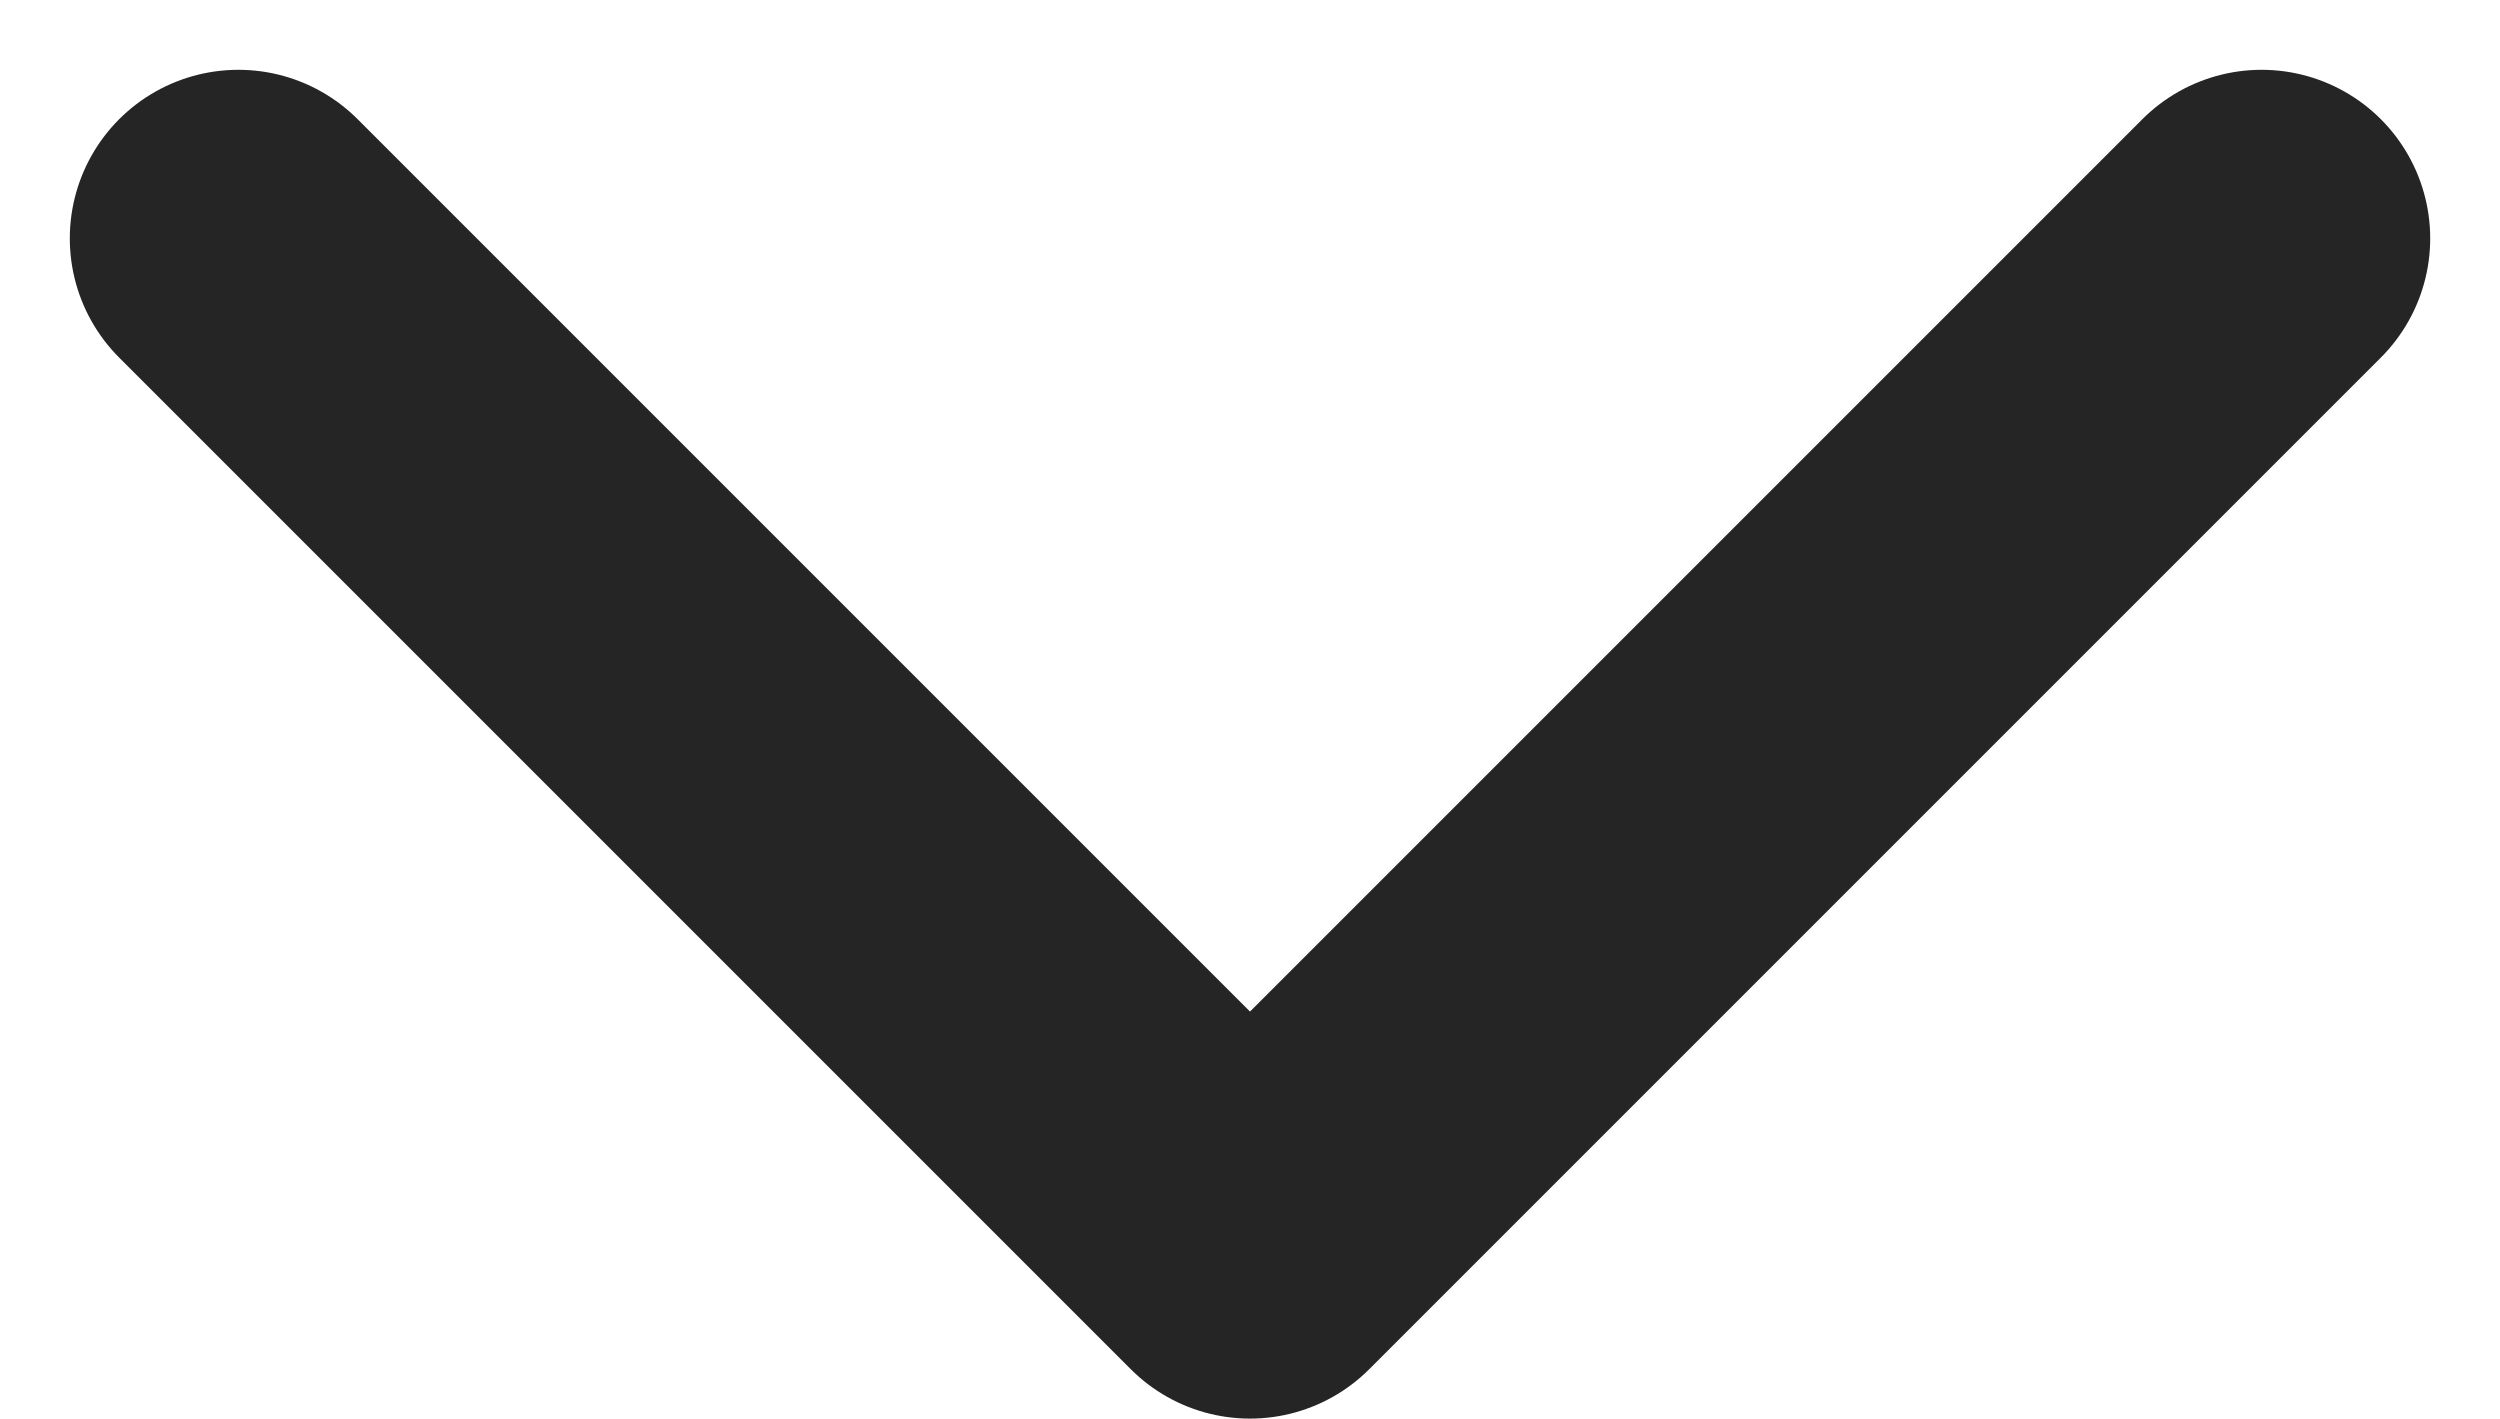 <svg xmlns="http://www.w3.org/2000/svg" width="7.414" height="4.207" viewBox="0 0 7.414 4.207">
  <path id="img_svg-icon_arrow" d="M85.929,2195l-3,3,3,3" transform="translate(-2194.293 86.636) rotate(-90)" fill="none" stroke="#252525" stroke-linecap="round" stroke-linejoin="round" stroke-width="1"/>
</svg>
